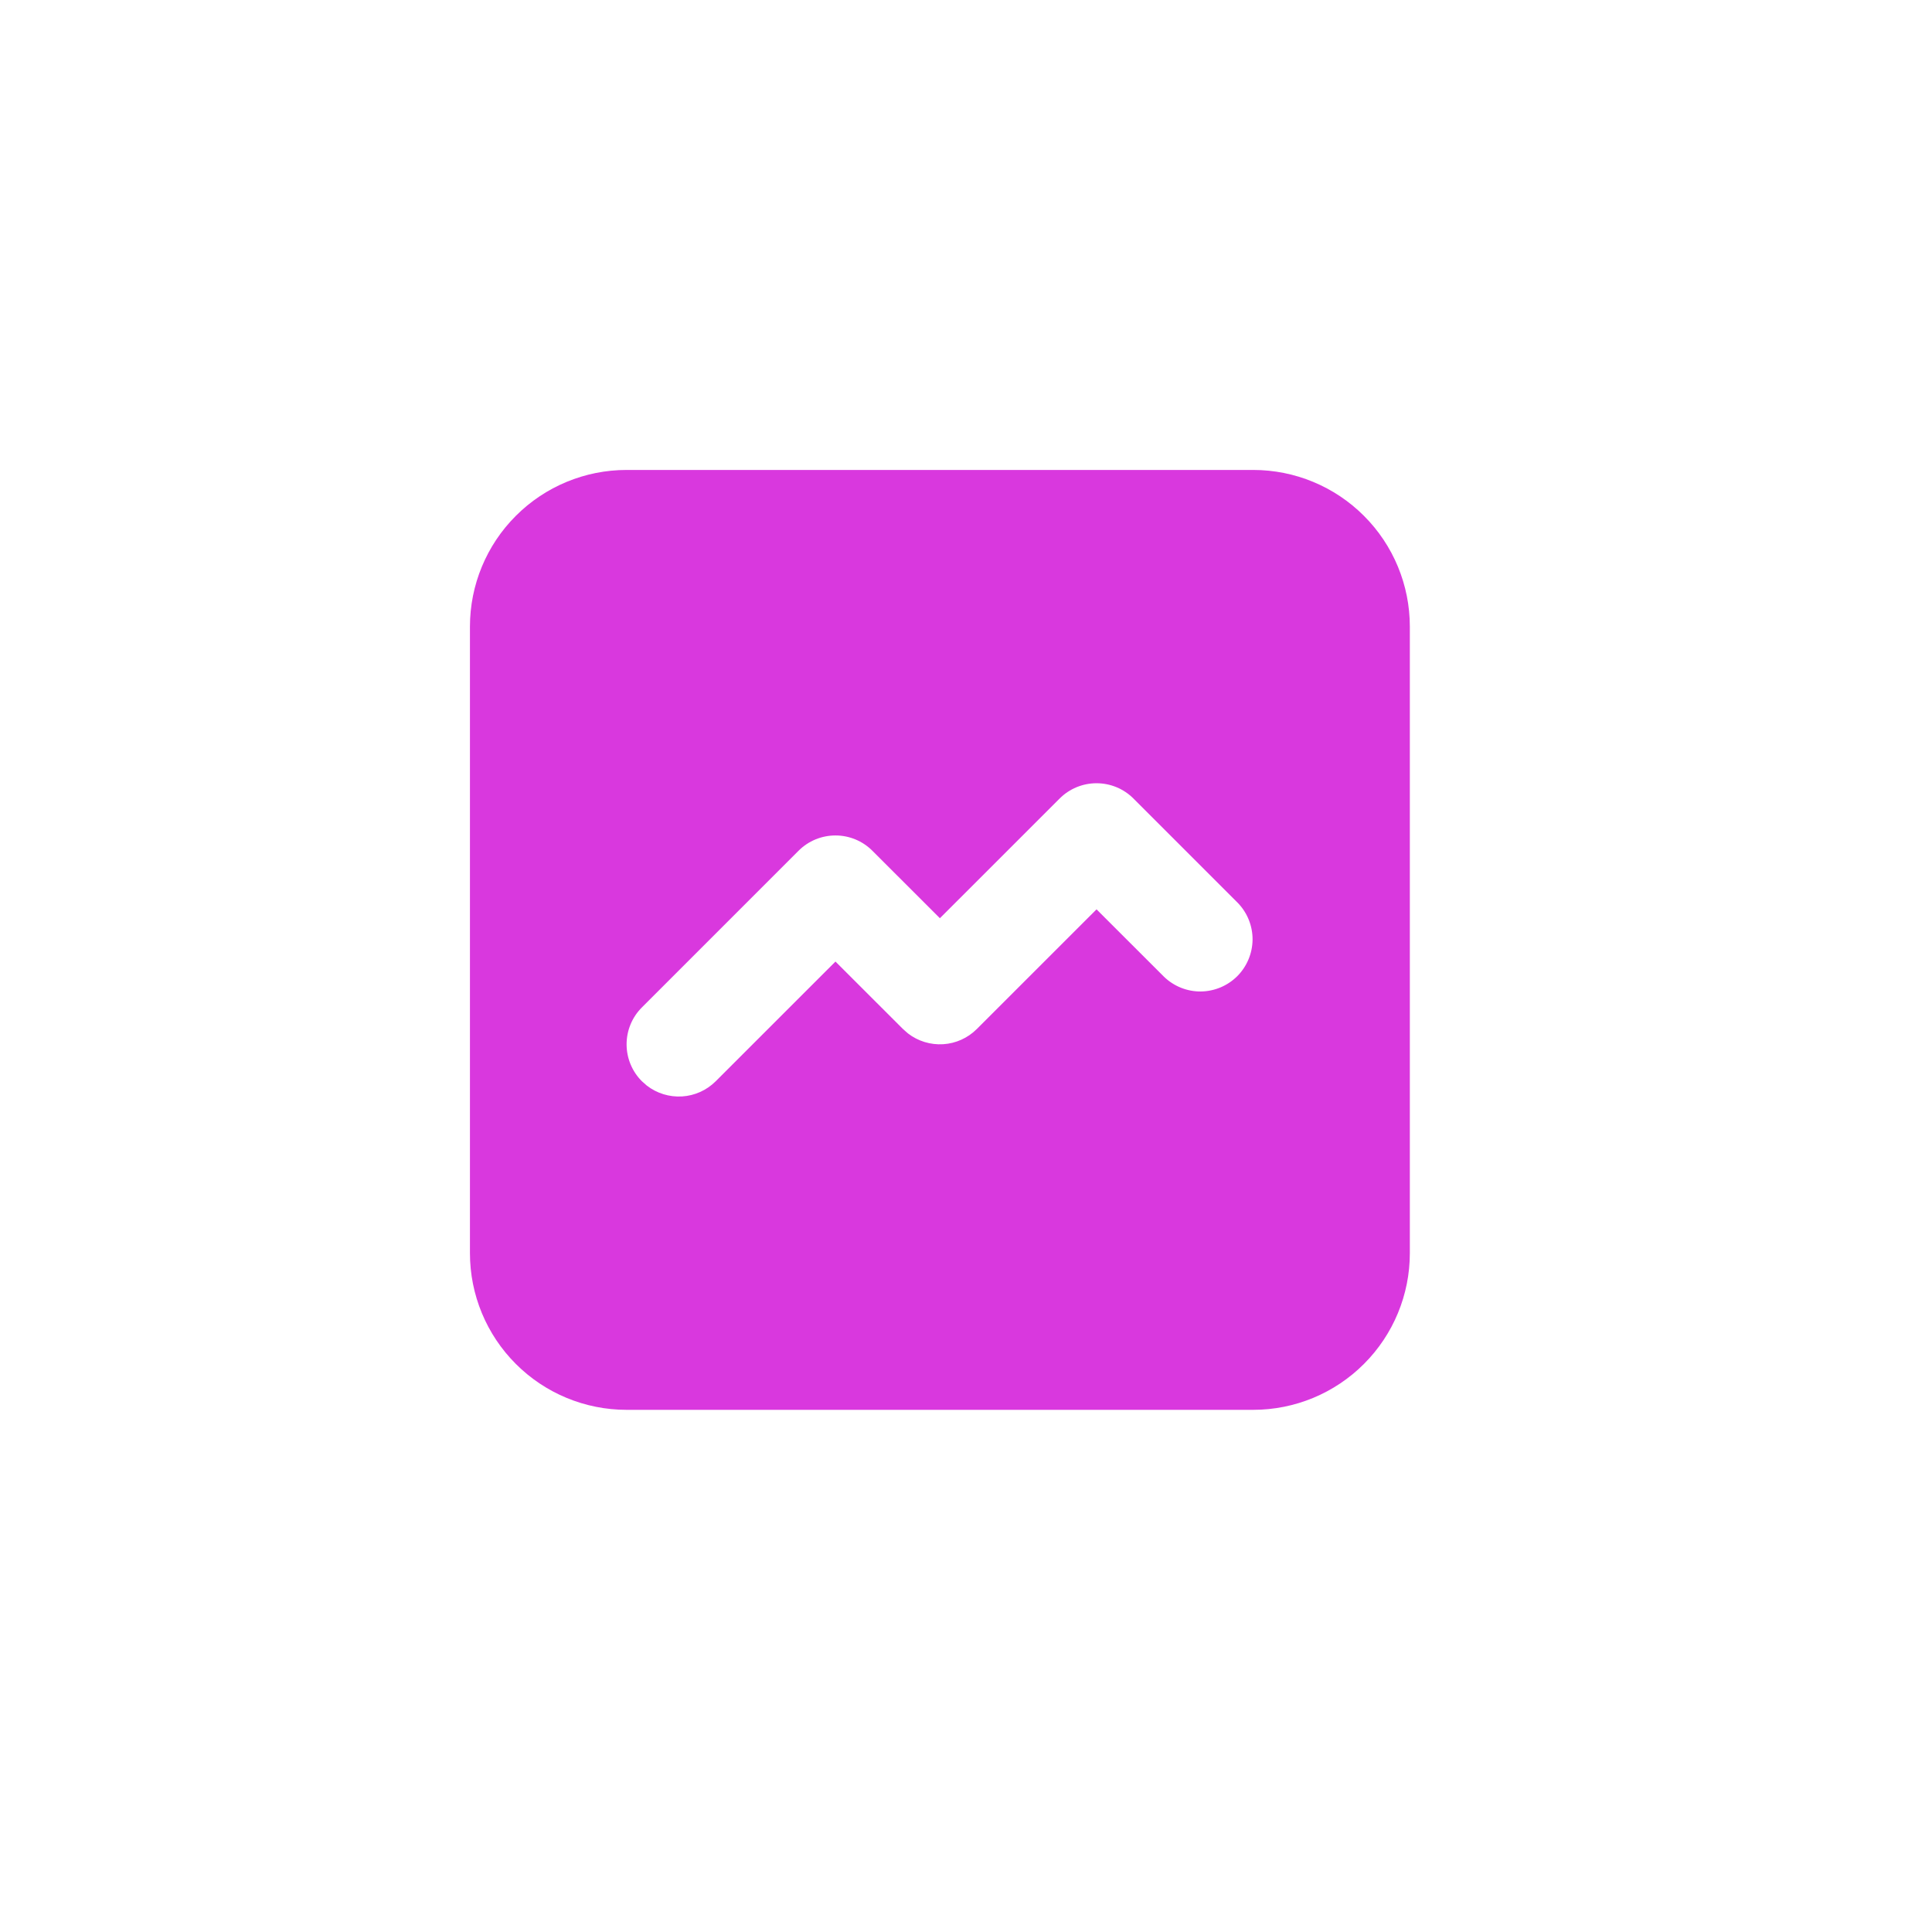 <svg width="37" height="37" viewBox="0 0 37 37" fill="none" xmlns="http://www.w3.org/2000/svg">
<g filter="url(#filter0_d_103_748)">
<path d="M2.5 7.12C2.5 3.806 5.186 1.12 8.5 1.12H28.5C31.814 1.12 34.5 3.806 34.5 7.12V27.12C34.5 30.434 31.814 33.12 28.5 33.12H8.5C5.186 33.12 2.5 30.434 2.5 27.12V7.12Z" fill="white"/>
<g clip-path="url(#clip0_103_748)">
<path d="M24 8C24.796 8 25.559 8.316 26.121 8.879C26.684 9.441 27 10.204 27 11V23C27 23.796 26.684 24.559 26.121 25.121C25.559 25.684 24.796 26 24 26H12C11.204 26 10.441 25.684 9.879 25.121C9.316 24.559 9 23.796 9 23V11C9 10.204 9.316 9.441 9.879 8.879C10.441 8.316 11.204 8 12 8H24ZM21.707 14.293C21.52 14.105 21.265 14 21 14C20.735 14 20.48 14.105 20.293 14.293L18 16.585L16.707 15.293C16.52 15.105 16.265 15 16 15C15.735 15 15.48 15.105 15.293 15.293L12.293 18.293C12.105 18.48 12 18.735 12 19C12 19.265 12.105 19.52 12.293 19.707L12.387 19.79C12.579 19.939 12.82 20.013 13.063 19.998C13.306 19.983 13.535 19.879 13.707 19.707L16 17.415L17.293 18.707L17.387 18.79C17.579 18.939 17.82 19.013 18.063 18.998C18.306 18.983 18.535 18.879 18.707 18.707L21 16.415L22.293 17.707C22.482 17.889 22.734 17.99 22.996 17.988C23.259 17.985 23.509 17.88 23.695 17.695C23.88 17.509 23.985 17.259 23.988 16.996C23.99 16.734 23.889 16.482 23.707 16.293L21.707 14.293Z" fill="#D938DE"/>
</g>
</g>
<defs>
<filter id="filter0_d_103_748" x="0.5" y="0.12" width="36" height="36" filterUnits="userSpaceOnUse" color-interpolation-filters="sRGB">
<feFlood flood-opacity="0" result="BackgroundImageFix"/>
<feColorMatrix in="SourceAlpha" type="matrix" values="0 0 0 0 0 0 0 0 0 0 0 0 0 0 0 0 0 0 127 0" result="hardAlpha"/>
<feOffset dy="1"/>
<feGaussianBlur stdDeviation="1"/>
<feColorMatrix type="matrix" values="0 0 0 0 0 0 0 0 0 0 0 0 0 0 0 0 0 0 0.05 0"/>
<feBlend mode="normal" in2="BackgroundImageFix" result="effect1_dropShadow_103_748"/>
<feBlend mode="normal" in="SourceGraphic" in2="effect1_dropShadow_103_748" result="shape"/>
</filter>
<clipPath id="clip0_103_748">
<rect width="24" height="24" fill="white" transform="translate(6 5)"/>
</clipPath>
</defs>
</svg>
